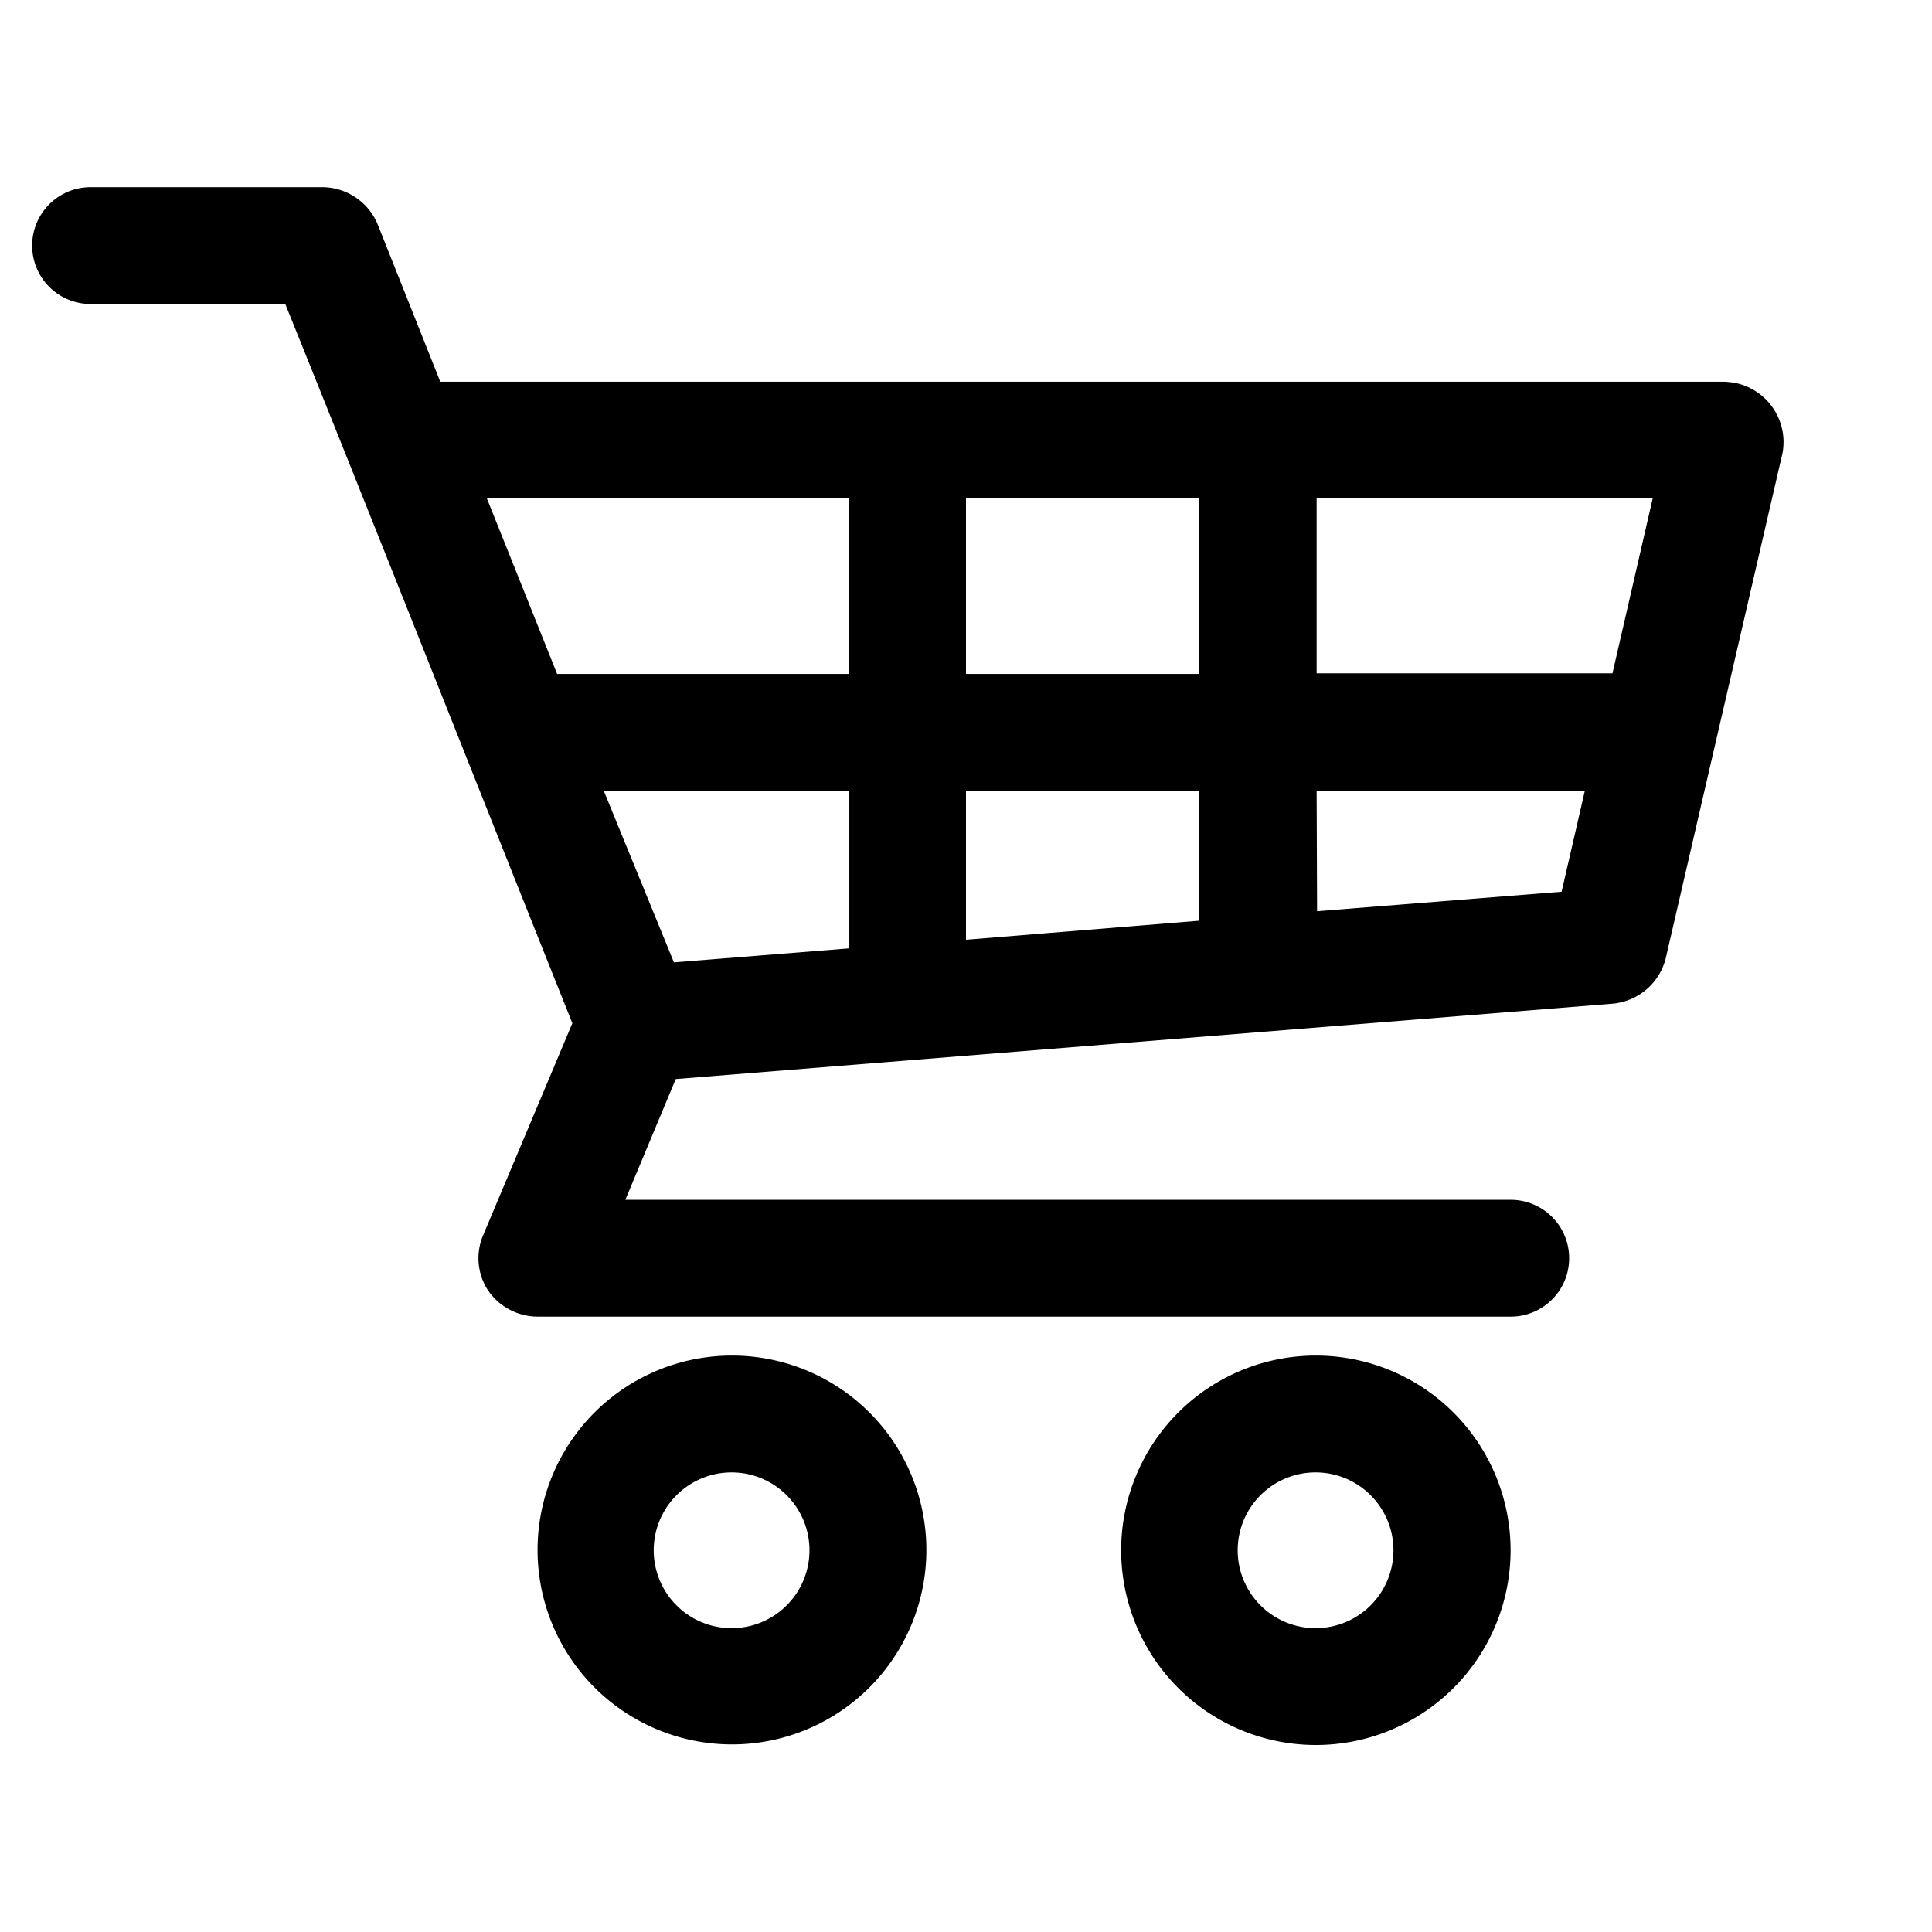 <svg id="Ebene_1" data-name="Ebene 1" xmlns="http://www.w3.org/2000/svg" viewBox="0 0 128 128"><path d="M6,12.4a3.87,3.87,0,0,0,0,7.74h12.9C25.3,36,31.56,51.89,37.92,67.79L32,81.86a3.89,3.89,0,0,0,.34,3.64,4,4,0,0,0,3.24,1.73h64.51a3.87,3.87,0,0,0,0-7.74H41.43l3.34-8,62.14-5a4,4,0,0,0,3.45-3L118.1,30a4,4,0,0,0-3.3-4.66l-.48-.05H29.17L25,14.81a4,4,0,0,0-3.59-2.41ZM32.25,33h24V44.65H36.91ZM64,33H79.44V44.65H64Zm23.23,0h22.27l-2.67,11.61H87.23ZM40,52.39H56.27V62.83l-11.62.93Zm24,0H79.44V61L64,62.26Zm23.23,0H105l-1.54,6.69-16.2,1.29ZM48.47,89.81a12.88,12.88,0,1,0,.05,0Zm38.71,0a12.9,12.9,0,1,0,12.9,12.9,12.9,12.9,0,0,0-12.9-12.9ZM48.47,97.55a5.16,5.16,0,1,1-5.16,5.16,5.16,5.16,0,0,1,5.16-5.16h0Zm38.71,0A5.16,5.16,0,1,1,82,102.71a5.16,5.16,0,0,1,5.16-5.16h0Z"/></svg>
